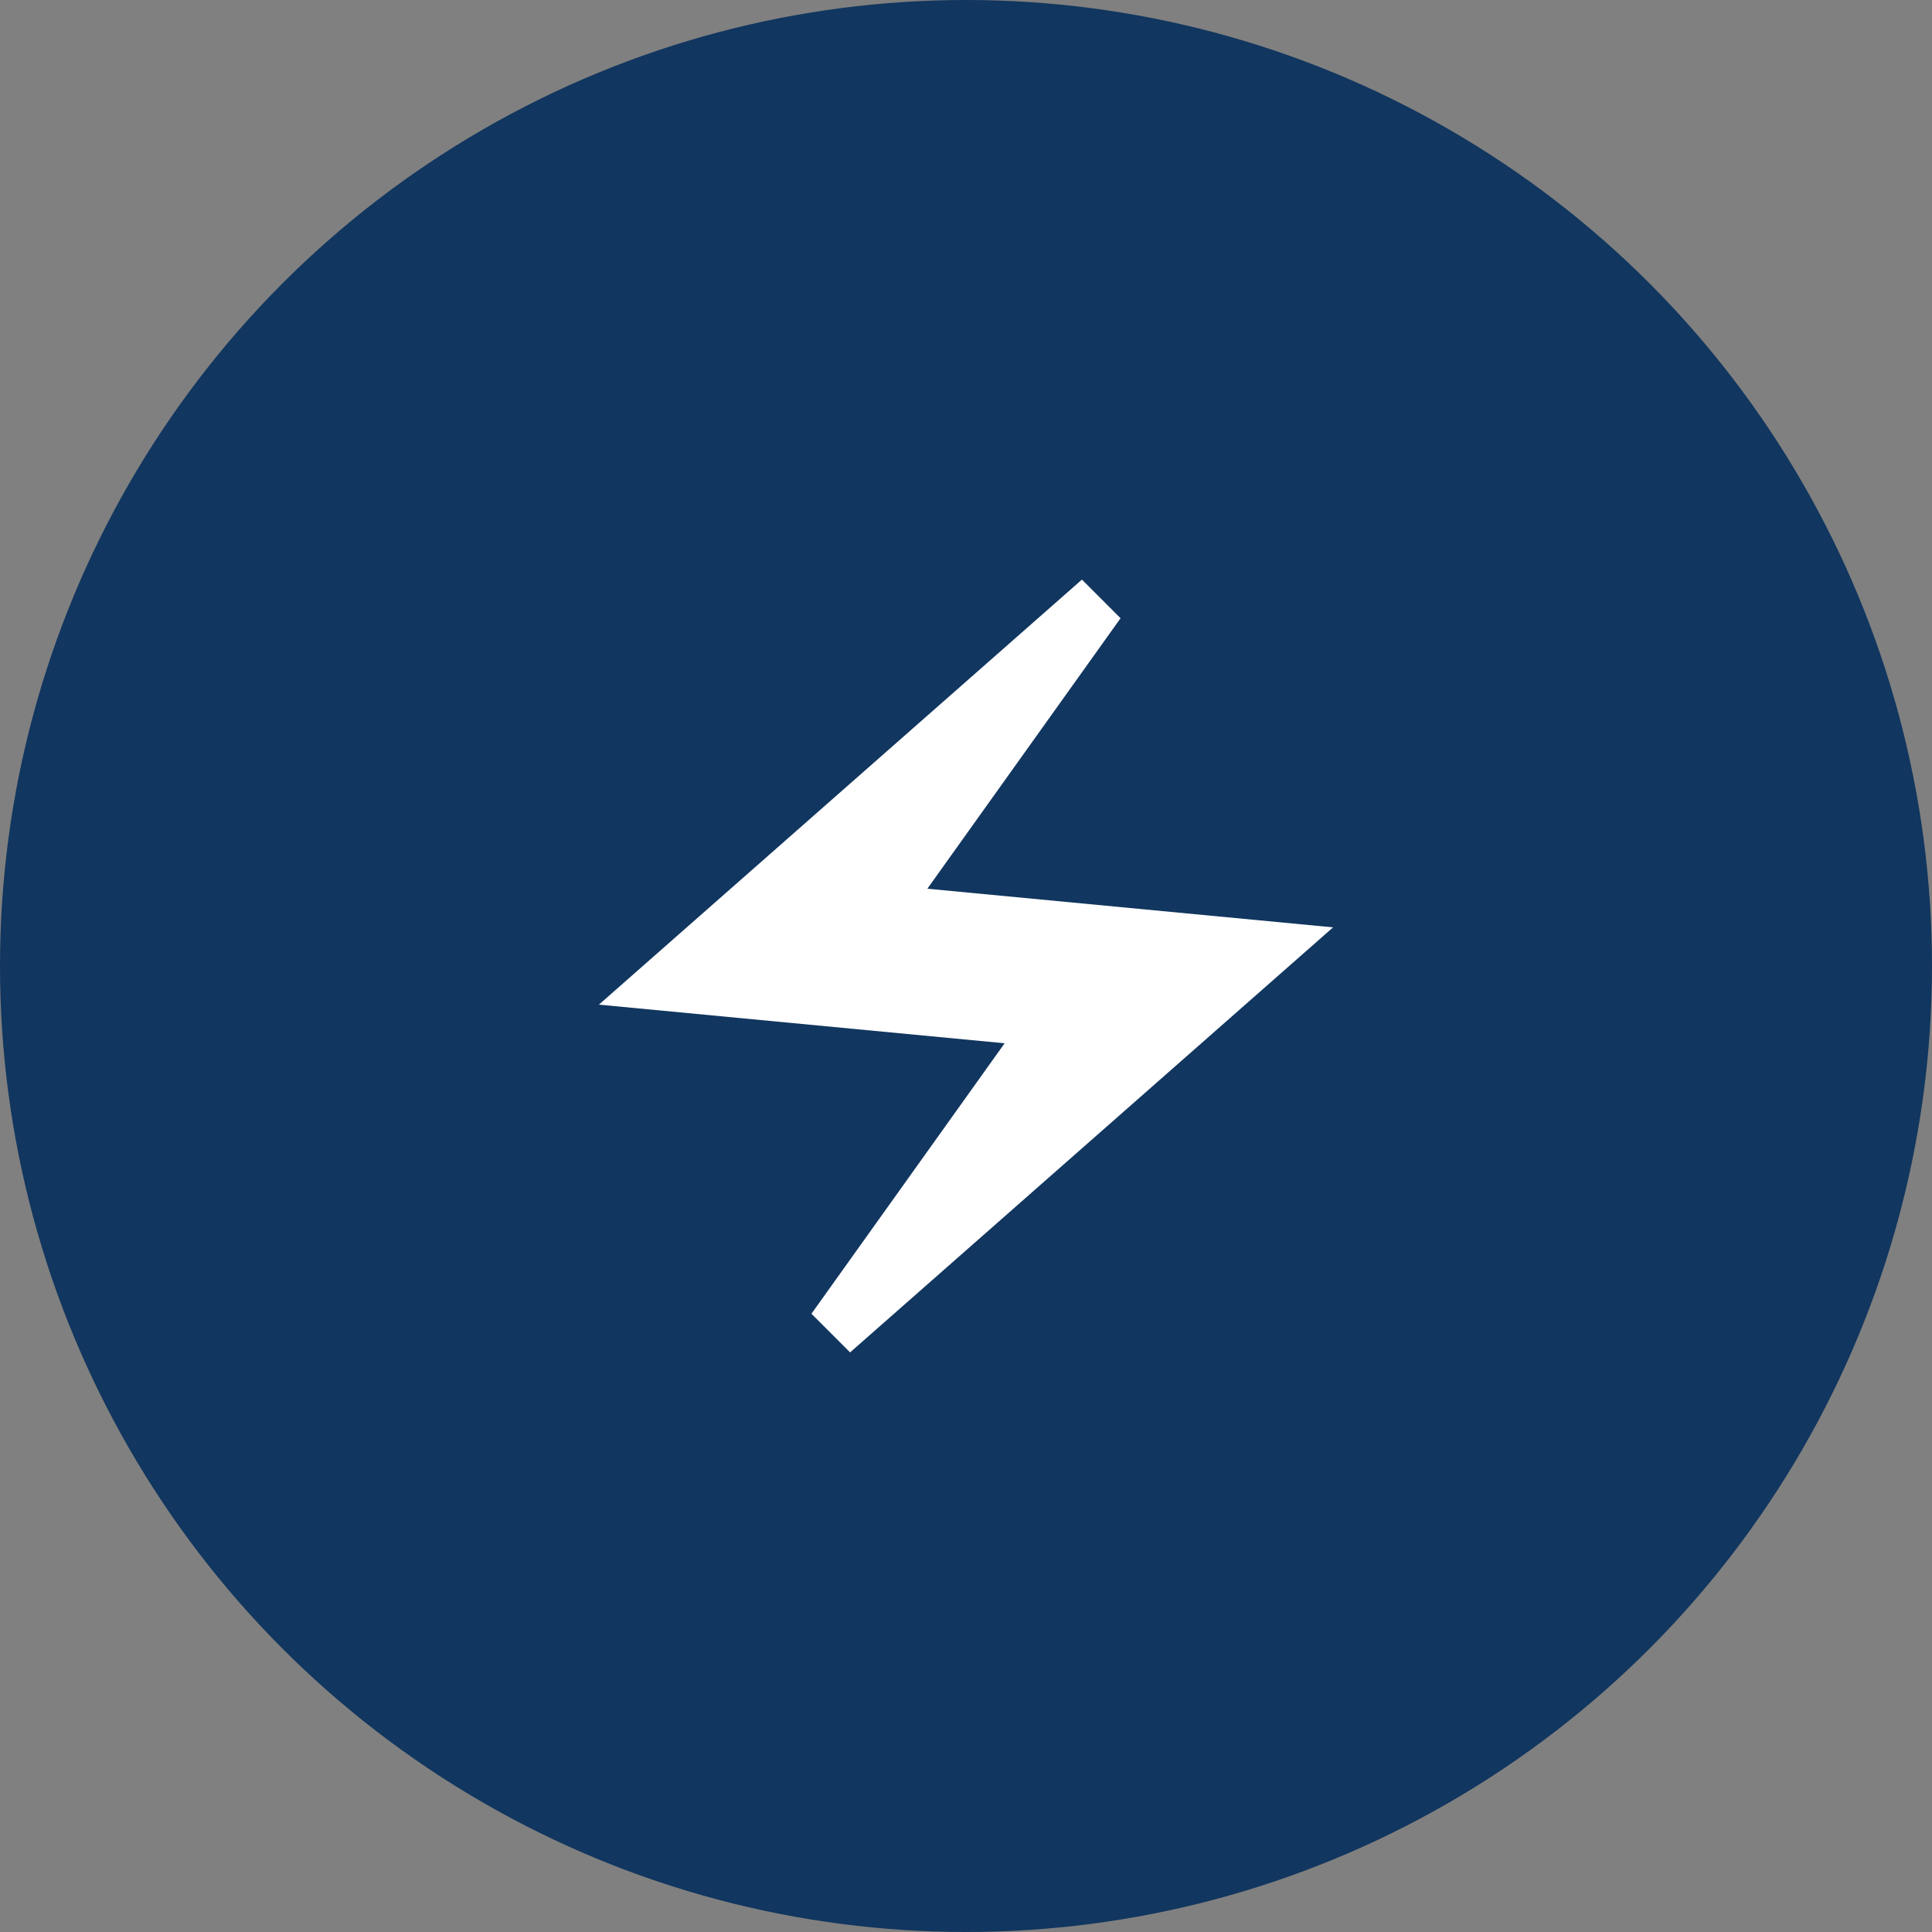 <?xml version="1.0" encoding="UTF-8"?> <svg xmlns="http://www.w3.org/2000/svg" width="50" height="50" viewBox="0 0 50 50" fill="none"><rect x="0" y="0" width="50" height="50" fill="#808080" stroke="none"/> <circle cx="25" cy="25" r="25" fill="#11365F"></circle> <path d="M28 15L15.5 26L26 27L21 34L22 35L34.5 24L24 23L29 16L28 15Z" fill="white"></path> </svg> 